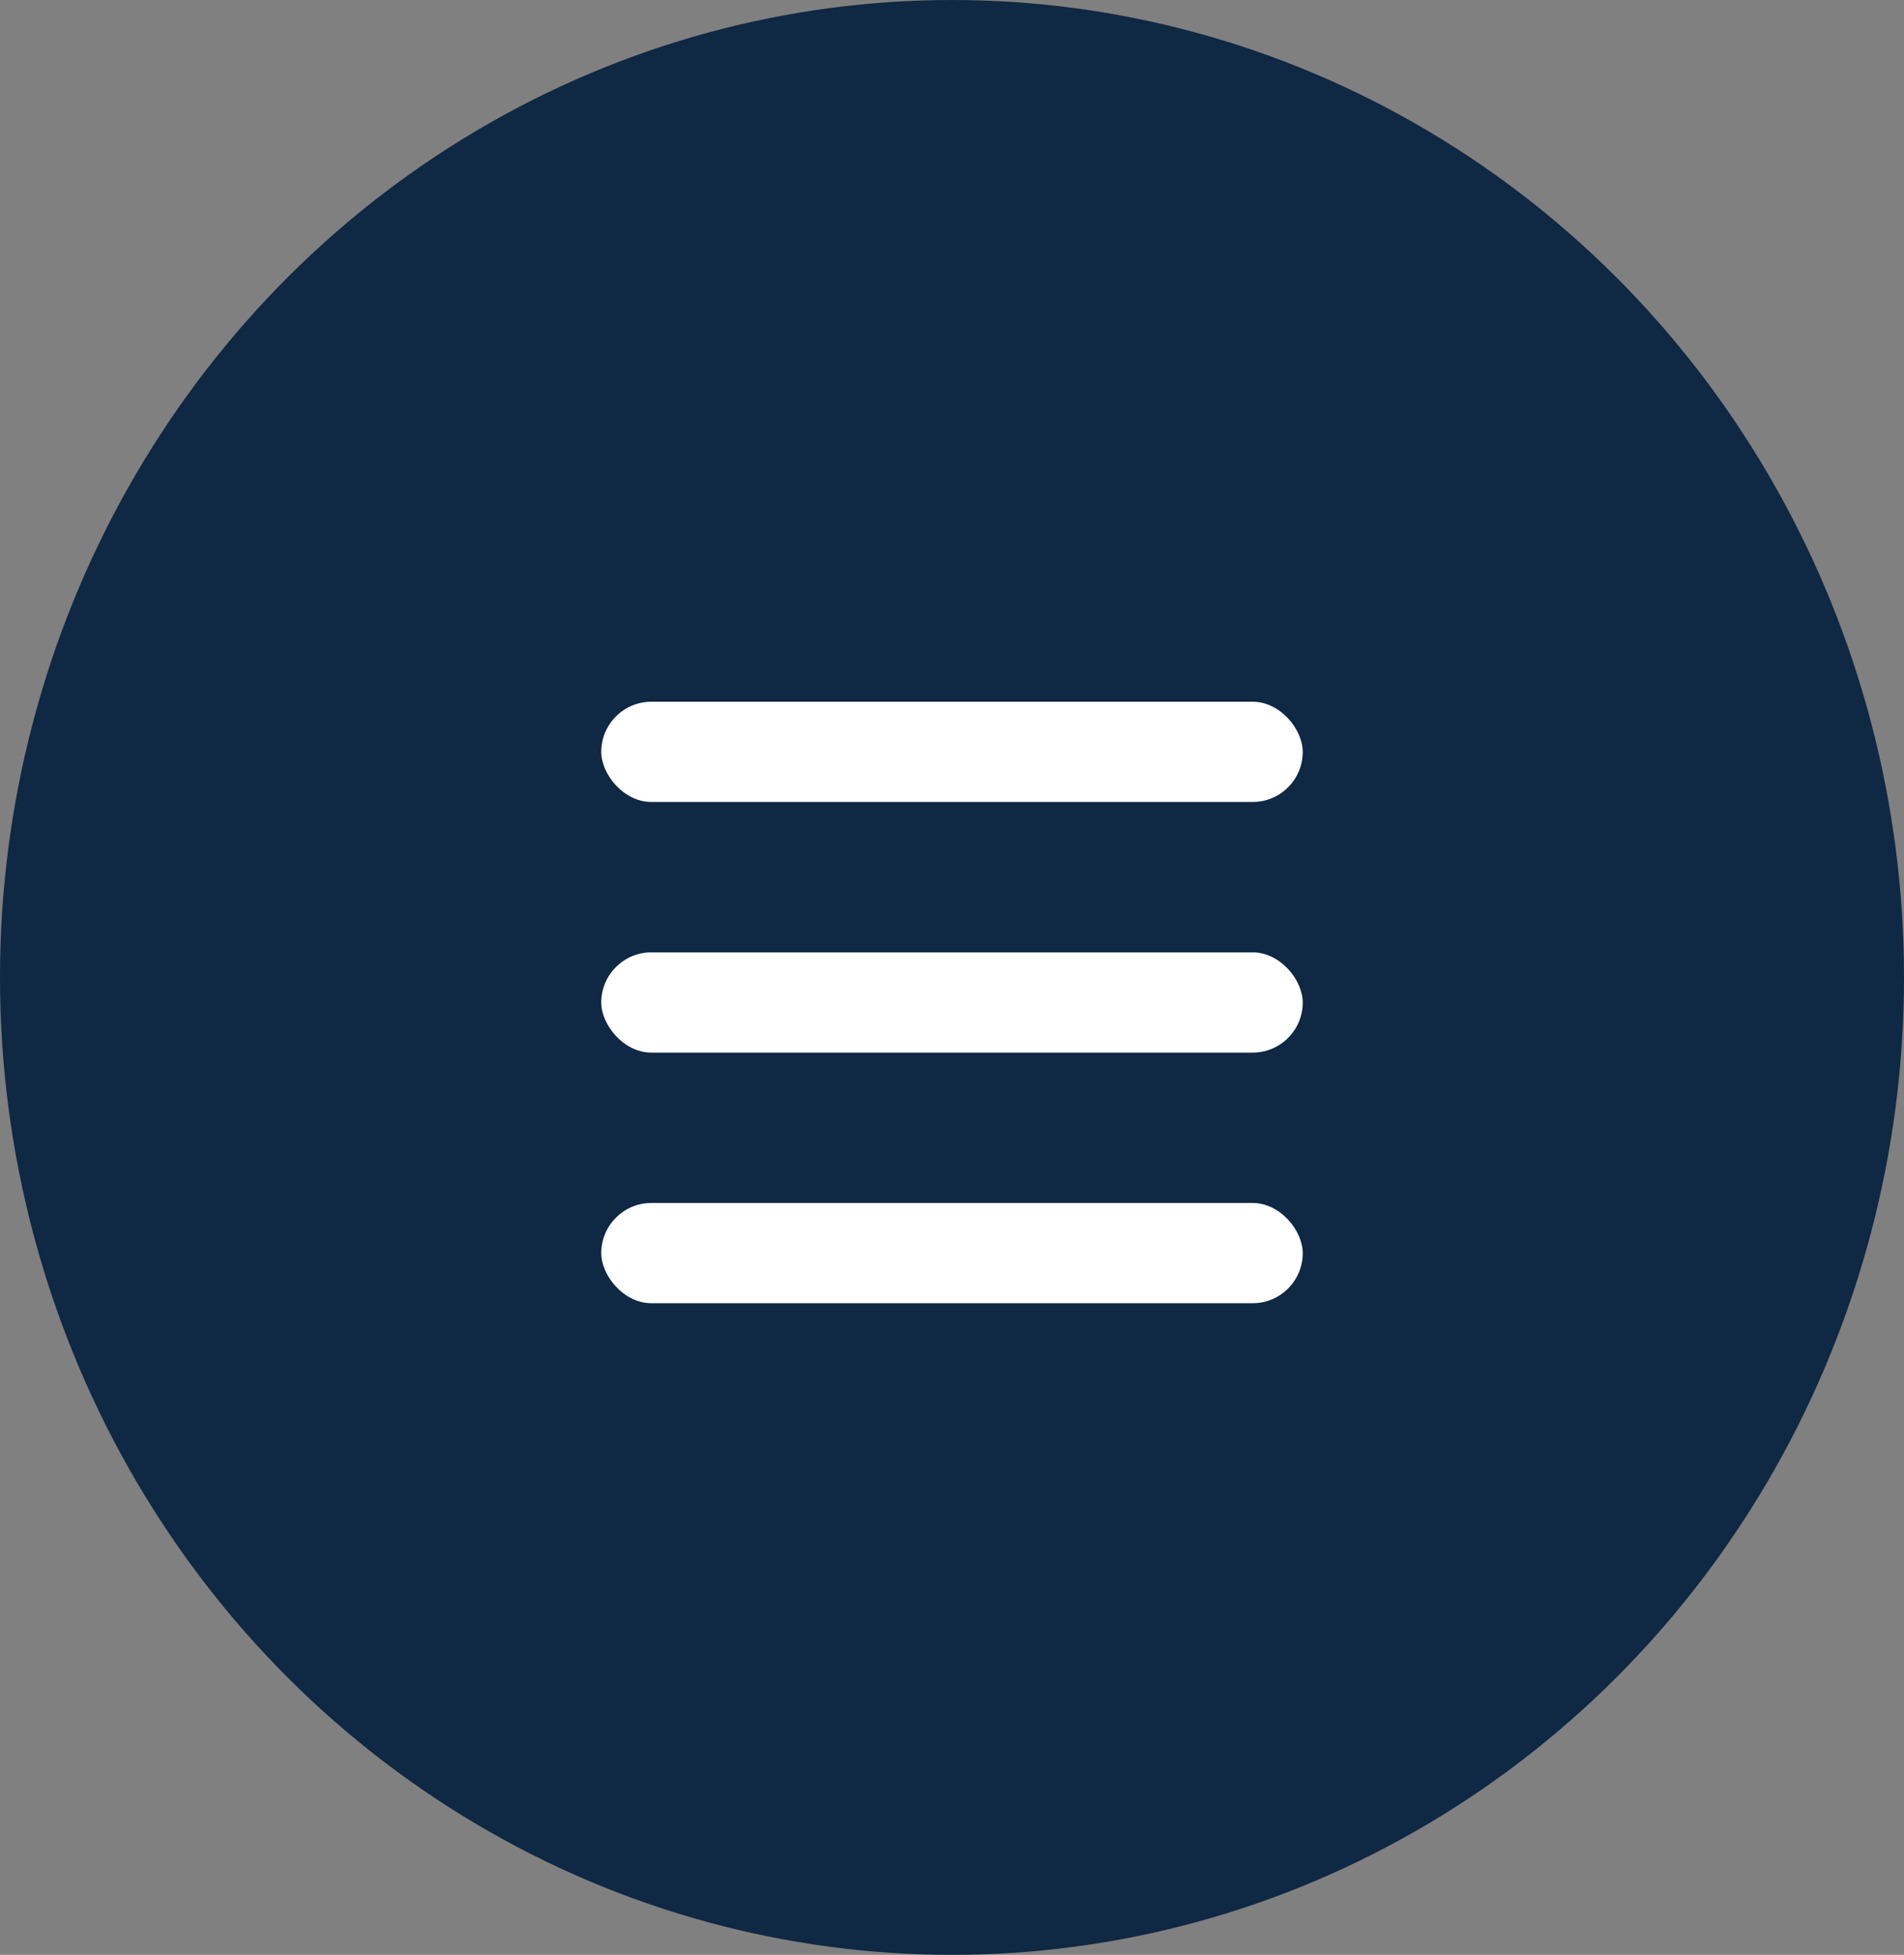 <svg xmlns="http://www.w3.org/2000/svg" width="38" height="39" viewBox="0 0 38 39">
  <rect x="0" y="0" width="38" height="39" fill="#808080" stroke="none"/>
  <g id="mobmenu" transform="translate(-0.427 0.166)">
    <g id="mob-menu" transform="translate(0 0)">
      <ellipse id="Ellipse_1" data-name="Ellipse 1" cx="19" cy="19.5" rx="19" ry="19.5" transform="translate(0.427 -0.166)" fill="#0f2843"/>
    </g>
    <g id="Gruppe_66" data-name="Gruppe 66" transform="translate(12.33 14.226)">
      <rect id="Rechteck_45" data-name="Rechteck 45" width="14" height="2" rx="1" transform="translate(0.097 -0.392)" fill="#fff"/>
      <rect id="Rechteck_46" data-name="Rechteck 46" width="14" height="2" rx="1" transform="translate(0.097 4.608)" fill="#fff"/>
      <rect id="Rechteck_47" data-name="Rechteck 47" width="14" height="2" rx="1" transform="translate(0.097 9.608)" fill="#fff"/>
    </g>
  </g>
</svg>
